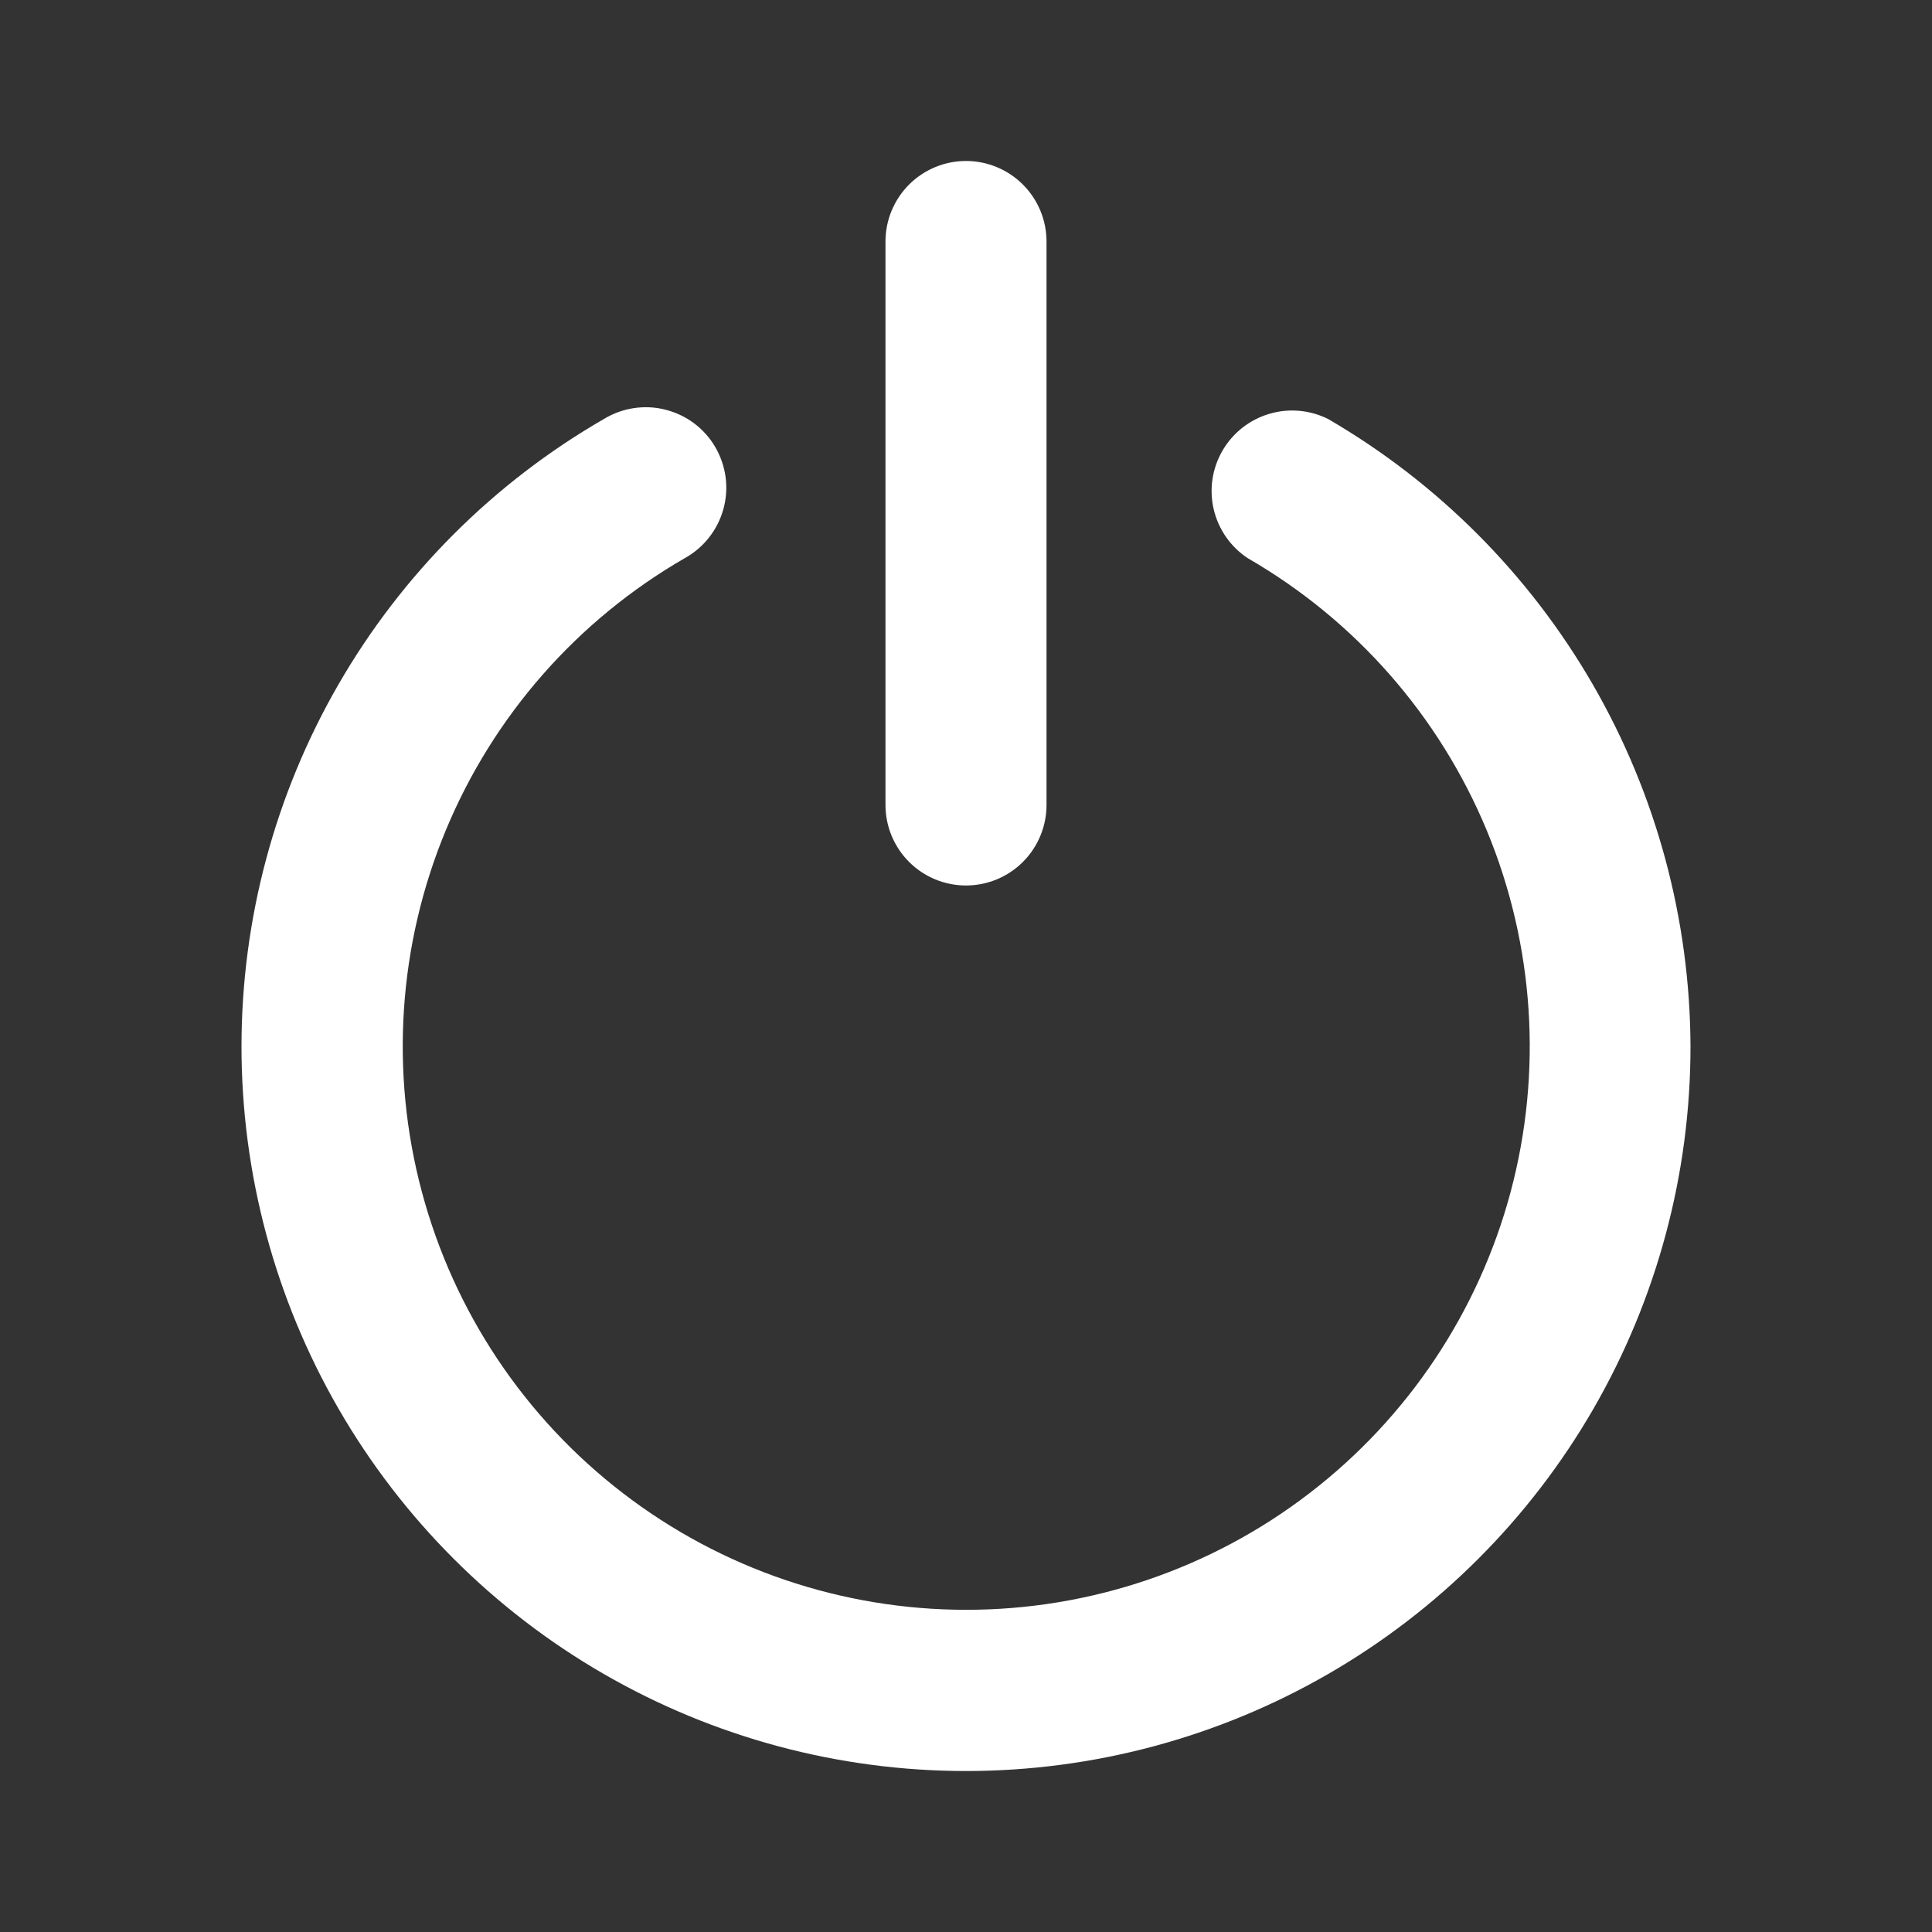 <svg width="34" height="34" viewBox="0 0 34 34" fill="none" xmlns="http://www.w3.org/2000/svg">
<rect x="0" y="0" width="34" height="34" fill="#333333" stroke="none"/>
<path d="M17 15.583C16.624 15.583 16.264 15.434 15.998 15.168C15.733 14.903 15.583 14.542 15.583 14.167V4.25C15.583 3.874 15.733 3.514 15.998 3.248C16.264 2.983 16.624 2.833 17 2.833C17.376 2.833 17.736 2.983 18.002 3.248C18.267 3.514 18.417 3.874 18.417 4.25V14.167C18.417 14.542 18.267 14.903 18.002 15.168C17.736 15.434 17.376 15.583 17 15.583ZM29.75 18.417C29.742 16.18 29.15 13.985 28.032 12.048C26.913 10.111 25.308 8.5 23.375 7.375C23.052 7.213 22.68 7.18 22.334 7.284C21.988 7.387 21.694 7.619 21.513 7.932C21.332 8.244 21.277 8.614 21.36 8.966C21.443 9.317 21.657 9.624 21.958 9.823C23.85 10.914 25.328 12.598 26.165 14.615C27.001 16.632 27.148 18.869 26.584 20.978C26.019 23.087 24.774 24.951 23.042 26.28C21.31 27.61 19.188 28.33 17.004 28.33C14.821 28.33 12.698 27.61 10.966 26.28C9.234 24.951 7.989 23.087 7.425 20.978C6.86 18.869 7.008 16.632 7.844 14.615C8.68 12.598 10.159 10.914 12.05 9.823C12.215 9.732 12.361 9.608 12.477 9.46C12.594 9.312 12.68 9.142 12.73 8.96C12.781 8.778 12.794 8.588 12.77 8.401C12.745 8.214 12.684 8.034 12.589 7.87C12.494 7.707 12.368 7.565 12.217 7.451C12.066 7.338 11.894 7.256 11.711 7.21C11.528 7.163 11.338 7.154 11.151 7.183C10.965 7.211 10.786 7.277 10.625 7.375C8.687 8.494 7.077 10.104 5.958 12.042C4.839 13.98 4.25 16.179 4.25 18.417C4.25 20.655 4.839 22.854 5.958 24.792C7.077 26.73 8.687 28.34 10.625 29.459C12.563 30.578 14.762 31.167 17 31.167C19.238 31.167 21.437 30.578 23.375 29.459C25.313 28.34 26.923 26.73 28.042 24.792C29.161 22.853 29.75 20.655 29.75 18.417Z" fill="white"/>
</svg>
